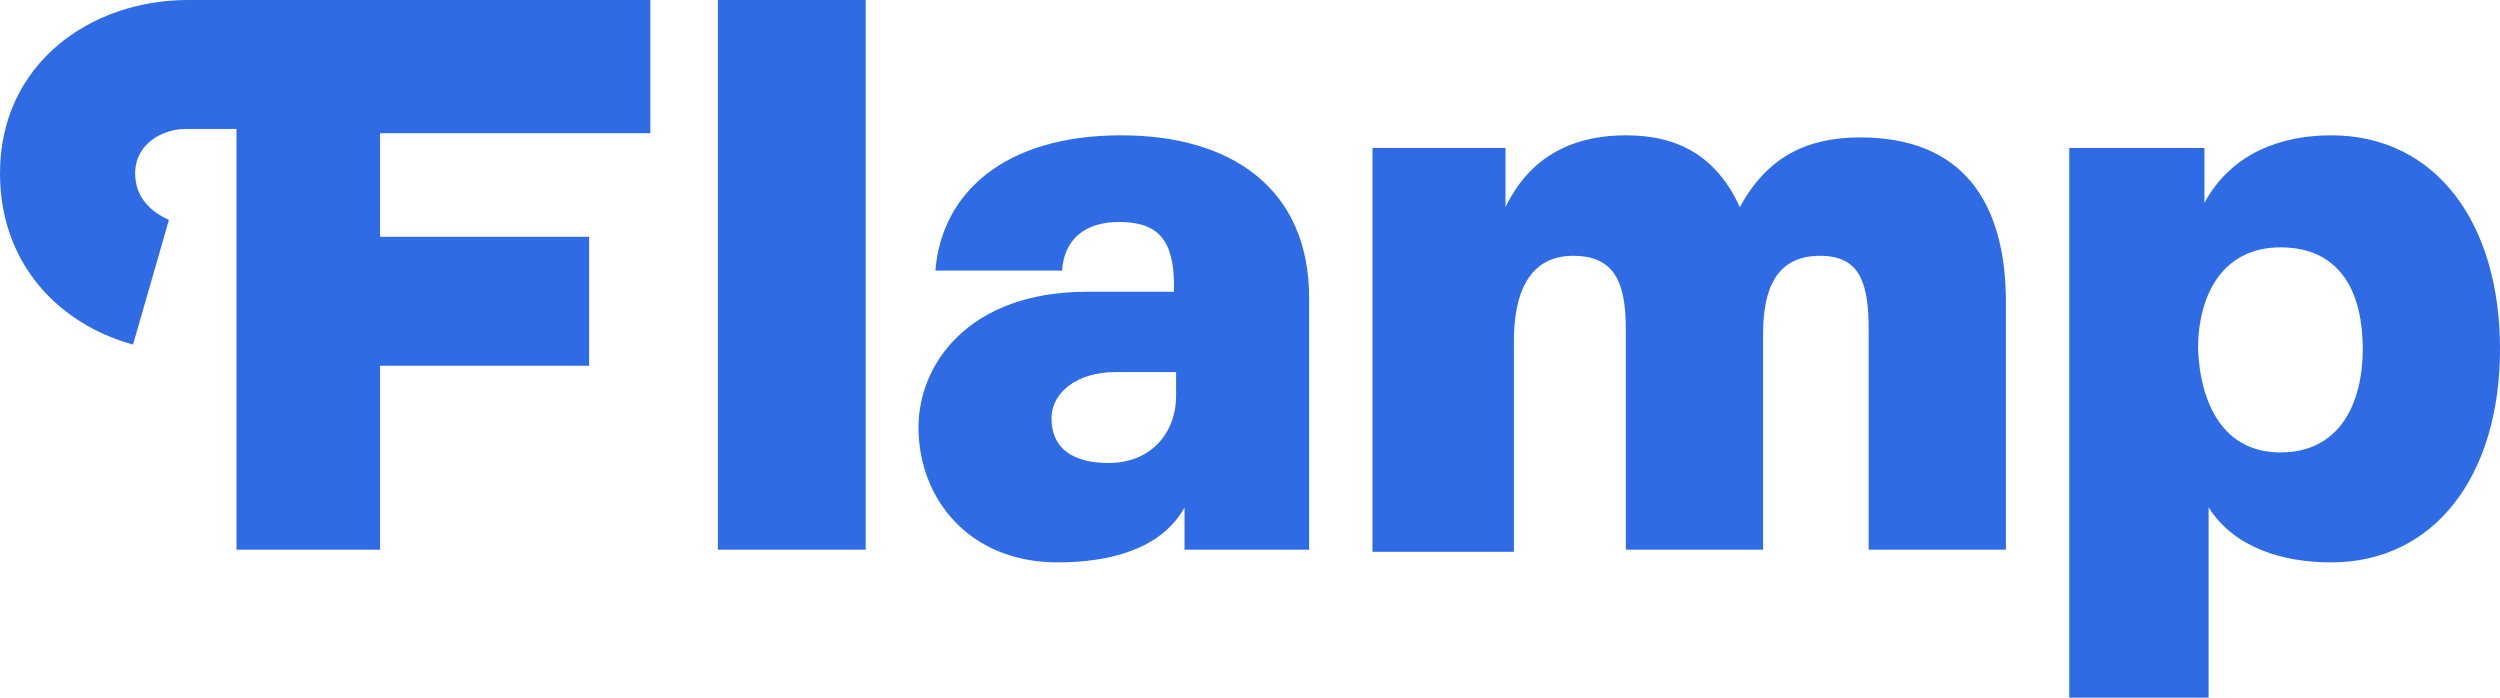 <svg width="86" height="24" viewBox="0 0 86 24" fill="none" xmlns="http://www.w3.org/2000/svg">
<path d="M4.576 11.854C1.961 11.127 0 9.018 0 5.964C0 2.182 3.123 0 6.465 0H22.372V4.582H13.074V8.145H20.265V12.582H13.074V18.909H8.135V4.436H6.392C5.593 4.436 4.649 4.945 4.649 5.964C4.649 6.764 5.157 7.273 5.811 7.564L4.576 11.854ZM24.696 18.909V0H29.78V18.909H24.696ZM38.569 4.655C42.346 4.655 45.034 6.473 45.034 10.255V18.909H40.748V17.454C39.949 18.909 38.133 19.346 36.39 19.346C33.34 19.346 31.596 17.164 31.596 14.691C31.596 12.582 33.267 10.036 37.407 10.036H40.385V9.818C40.385 8.218 39.804 7.636 38.497 7.636C37.334 7.636 36.608 8.218 36.535 9.309H32.177C32.395 6.618 34.574 4.655 38.569 4.655ZM40.458 13.6V12.8H38.351C37.117 12.8 36.172 13.454 36.172 14.4C36.172 15.418 36.899 15.927 38.133 15.927C39.586 15.927 40.458 14.909 40.458 13.6ZM59.851 7.127C60.796 5.382 62.176 4.727 63.992 4.727C67.478 4.727 69.003 6.909 69.003 10.4V18.909H64.282V11.345C64.282 9.745 63.992 8.8 62.611 8.8C61.086 8.8 60.65 9.964 60.65 11.491V18.909H55.929V11.345C55.929 9.745 55.566 8.8 54.113 8.8C52.588 8.8 52.079 10.109 52.079 11.709V18.982H47.213V5.091H51.789V7.127C52.733 5.164 54.404 4.655 55.929 4.655C57.745 4.655 59.052 5.382 59.851 7.127ZM75.831 6.982C76.775 5.236 78.519 4.655 80.189 4.655C83.821 4.655 86 7.709 86 12C86 16.364 83.748 19.346 80.189 19.346C78.519 19.346 76.848 18.836 75.976 17.454V24H71.182V5.091H75.831V6.982ZM78.446 15.564C80.48 15.564 81.279 13.891 81.279 12C81.279 10.109 80.552 8.509 78.446 8.509C76.485 8.509 75.613 10.109 75.613 12C75.686 13.891 76.485 15.564 78.446 15.564Z" fill="#2E6BE5"/>
</svg>

